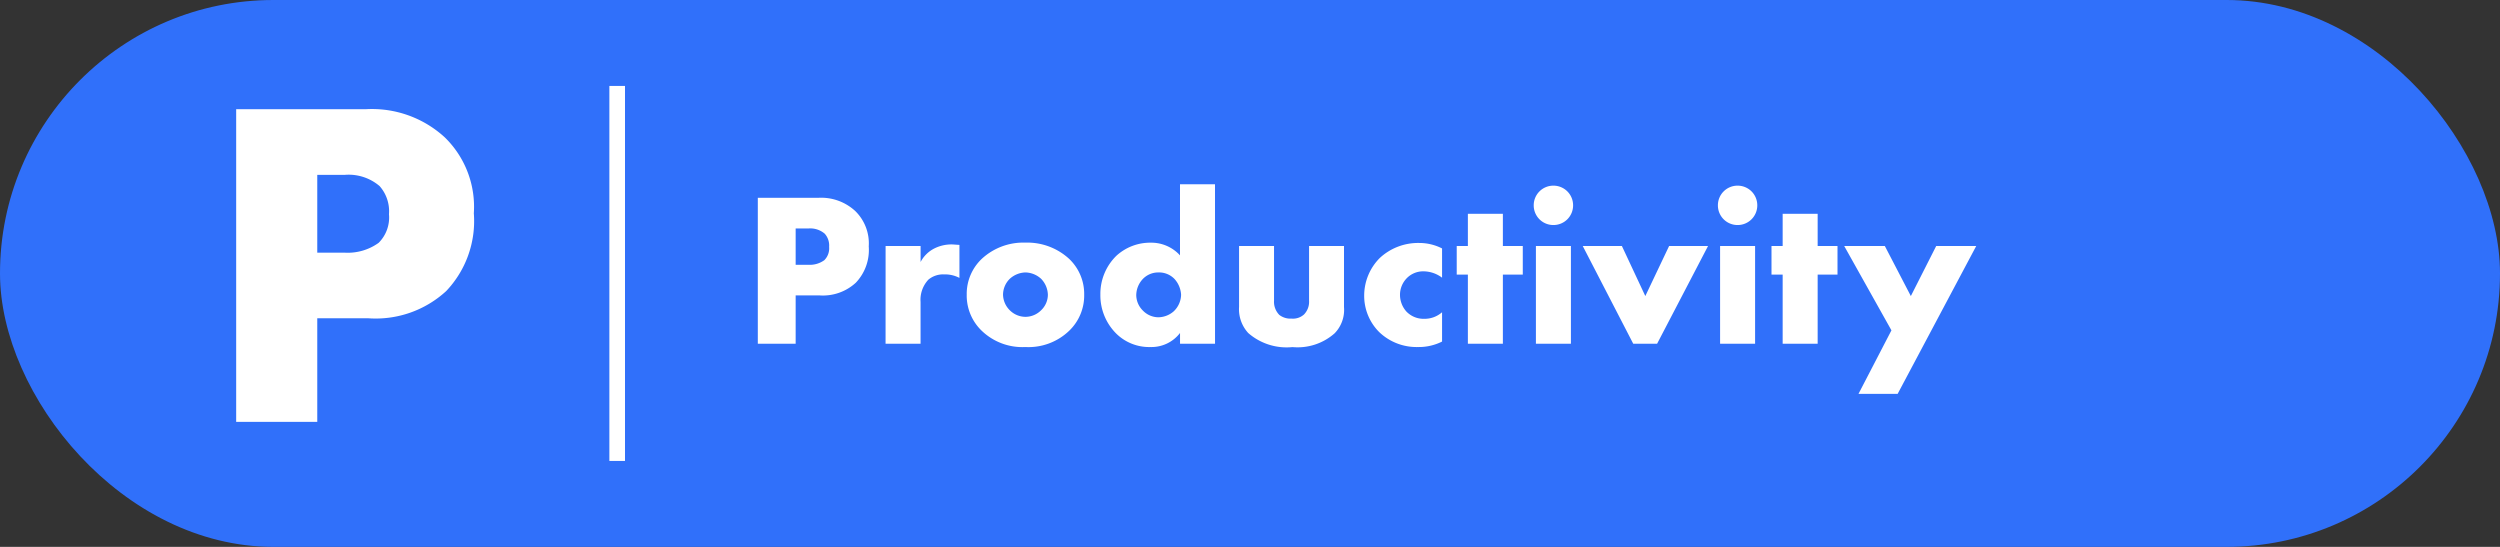 <svg xmlns="http://www.w3.org/2000/svg" width="160" height="35" viewBox="0 0 160 35">
  <rect x="0" y="0" width="160" height="35" fill="#333333" stroke="none"/>
  <g id="en-p-on" transform="translate(-970 -966)">
    <rect id="사각형_3148" data-name="사각형 3148" width="160" height="35" rx="17.5" transform="translate(970 966)" fill="#3070fa"/>
    <path id="패스_21482" data-name="패스 21482" d="M1.575-6.63a6.663,6.663,0,0,0,4.98-1.74,6.5,6.5,0,0,0,1.77-4.98,6.2,6.2,0,0,0-1.86-4.86,6.891,6.891,0,0,0-5.07-1.8h-8.28V0h5.19V-6.63Zm-3.27-9.18H.075a3.049,3.049,0,0,1,2.22.72,2.429,2.429,0,0,1,.6,1.8,2.29,2.29,0,0,1-.66,1.83,3.388,3.388,0,0,1-2.19.63h-1.74Z" transform="translate(992 993)" fill="#fff"/>
    <path id="패스_21483" data-name="패스 21483" d="M-34.552-3.094a3.109,3.109,0,0,0,2.324-.812A3.035,3.035,0,0,0-31.4-6.23,2.894,2.894,0,0,0-32.27-8.5a3.216,3.216,0,0,0-2.366-.84H-38.5V0h2.422V-3.094Zm-1.526-4.284h.826a1.423,1.423,0,0,1,1.036.336,1.133,1.133,0,0,1,.28.84,1.069,1.069,0,0,1-.308.854,1.581,1.581,0,0,1-1.022.294h-.812ZM-30.324,0h2.24V-2.674a1.888,1.888,0,0,1,.5-1.428,1.468,1.468,0,0,1,1.022-.336,1.976,1.976,0,0,1,.966.224V-6.328c-.294-.014-.392-.028-.448-.028A2.443,2.443,0,0,0-27.2-6.1a2.019,2.019,0,0,0-.882.868V-6.258h-2.24Zm8.96-4.564a1.541,1.541,0,0,1,.994.406,1.52,1.52,0,0,1,.434,1.022,1.381,1.381,0,0,1-.434.994,1.424,1.424,0,0,1-.994.42,1.431,1.431,0,0,1-1.008-.42,1.446,1.446,0,0,1-.434-.994,1.443,1.443,0,0,1,.434-1.022A1.548,1.548,0,0,1-21.364-4.564Zm3.752,1.428a3.093,3.093,0,0,0-.966-2.3,3.953,3.953,0,0,0-2.8-1.036,3.907,3.907,0,0,0-2.786,1.036,3.093,3.093,0,0,0-.966,2.3,3.123,3.123,0,0,0,.966,2.31A3.752,3.752,0,0,0-21.378.21a3.755,3.755,0,0,0,2.8-1.036A3.123,3.123,0,0,0-17.612-3.136Zm8.372-7.07h-2.24v4.55a2.476,2.476,0,0,0-1.862-.812,3.2,3.2,0,0,0-2.212.84A3.41,3.41,0,0,0-16.576-3.15,3.452,3.452,0,0,0-15.568-.658a3,3,0,0,0,2.2.868,2.3,2.3,0,0,0,1.89-.9V0h2.24Zm-3.612,8.512a1.39,1.39,0,0,1-.994-.42,1.414,1.414,0,0,1-.434-.98,1.537,1.537,0,0,1,.434-1.064,1.371,1.371,0,0,1,.994-.406,1.37,1.37,0,0,1,1.022.42,1.638,1.638,0,0,1,.42,1.008,1.5,1.5,0,0,1-.476,1.064A1.529,1.529,0,0,1-12.852-1.694ZM-7.7-6.258v3.906A2.25,2.25,0,0,0-7.112-.686a3.731,3.731,0,0,0,2.828.9,3.573,3.573,0,0,0,2.7-.882,2.148,2.148,0,0,0,.6-1.68V-6.258H-3.22v3.5a1.161,1.161,0,0,1-.322.882,1.047,1.047,0,0,1-.8.266,1.157,1.157,0,0,1-.784-.238,1.2,1.2,0,0,1-.336-.91v-3.5ZM5.292-2.016a1.694,1.694,0,0,1-1.148.42A1.52,1.52,0,0,1,3-2.072,1.607,1.607,0,0,1,2.6-3.122,1.523,1.523,0,0,1,3.038-4.2,1.468,1.468,0,0,1,4.13-4.634a2,2,0,0,1,1.162.406V-6.1a3.211,3.211,0,0,0-1.456-.35,3.609,3.609,0,0,0-2.52.952A3.408,3.408,0,0,0,.308-3.08,3.275,3.275,0,0,0,1.274-.742,3.456,3.456,0,0,0,3.738.21,3.322,3.322,0,0,0,5.292-.14Zm5.166-2.408V-6.258H9.184V-8.316H6.944v2.058H6.23v1.834h.714V0h2.24V-4.424Zm.84-1.834V0h2.24V-6.258Zm-.14-2.6a1.255,1.255,0,0,0,1.26,1.26,1.255,1.255,0,0,0,1.26-1.26,1.255,1.255,0,0,0-1.26-1.26A1.255,1.255,0,0,0,11.158-8.862Zm3.136,2.6L17.528,0h1.526l3.262-6.258H19.824L18.3-3.052,16.8-6.258Zm8.792,0V0h2.24V-6.258Zm-.14-2.6a1.255,1.255,0,0,0,1.26,1.26,1.255,1.255,0,0,0,1.26-1.26,1.255,1.255,0,0,0-1.26-1.26A1.255,1.255,0,0,0,22.946-8.862ZM30.6-4.424V-6.258H29.33V-8.316H27.09v2.058h-.714v1.834h.714V0h2.24V-4.424Zm1.344,7.63h2.506L39.48-6.258H36.918L35.294-3.052,33.628-6.258h-2.6l3.024,5.4Z" transform="translate(1057 988)" fill="#fff"/>
    <path id="선_1180" data-name="선 1180" d="M.5,24h-1V0h1Z" transform="translate(1009.5 971.5)" fill="#fff"/>
  </g>
</svg>
